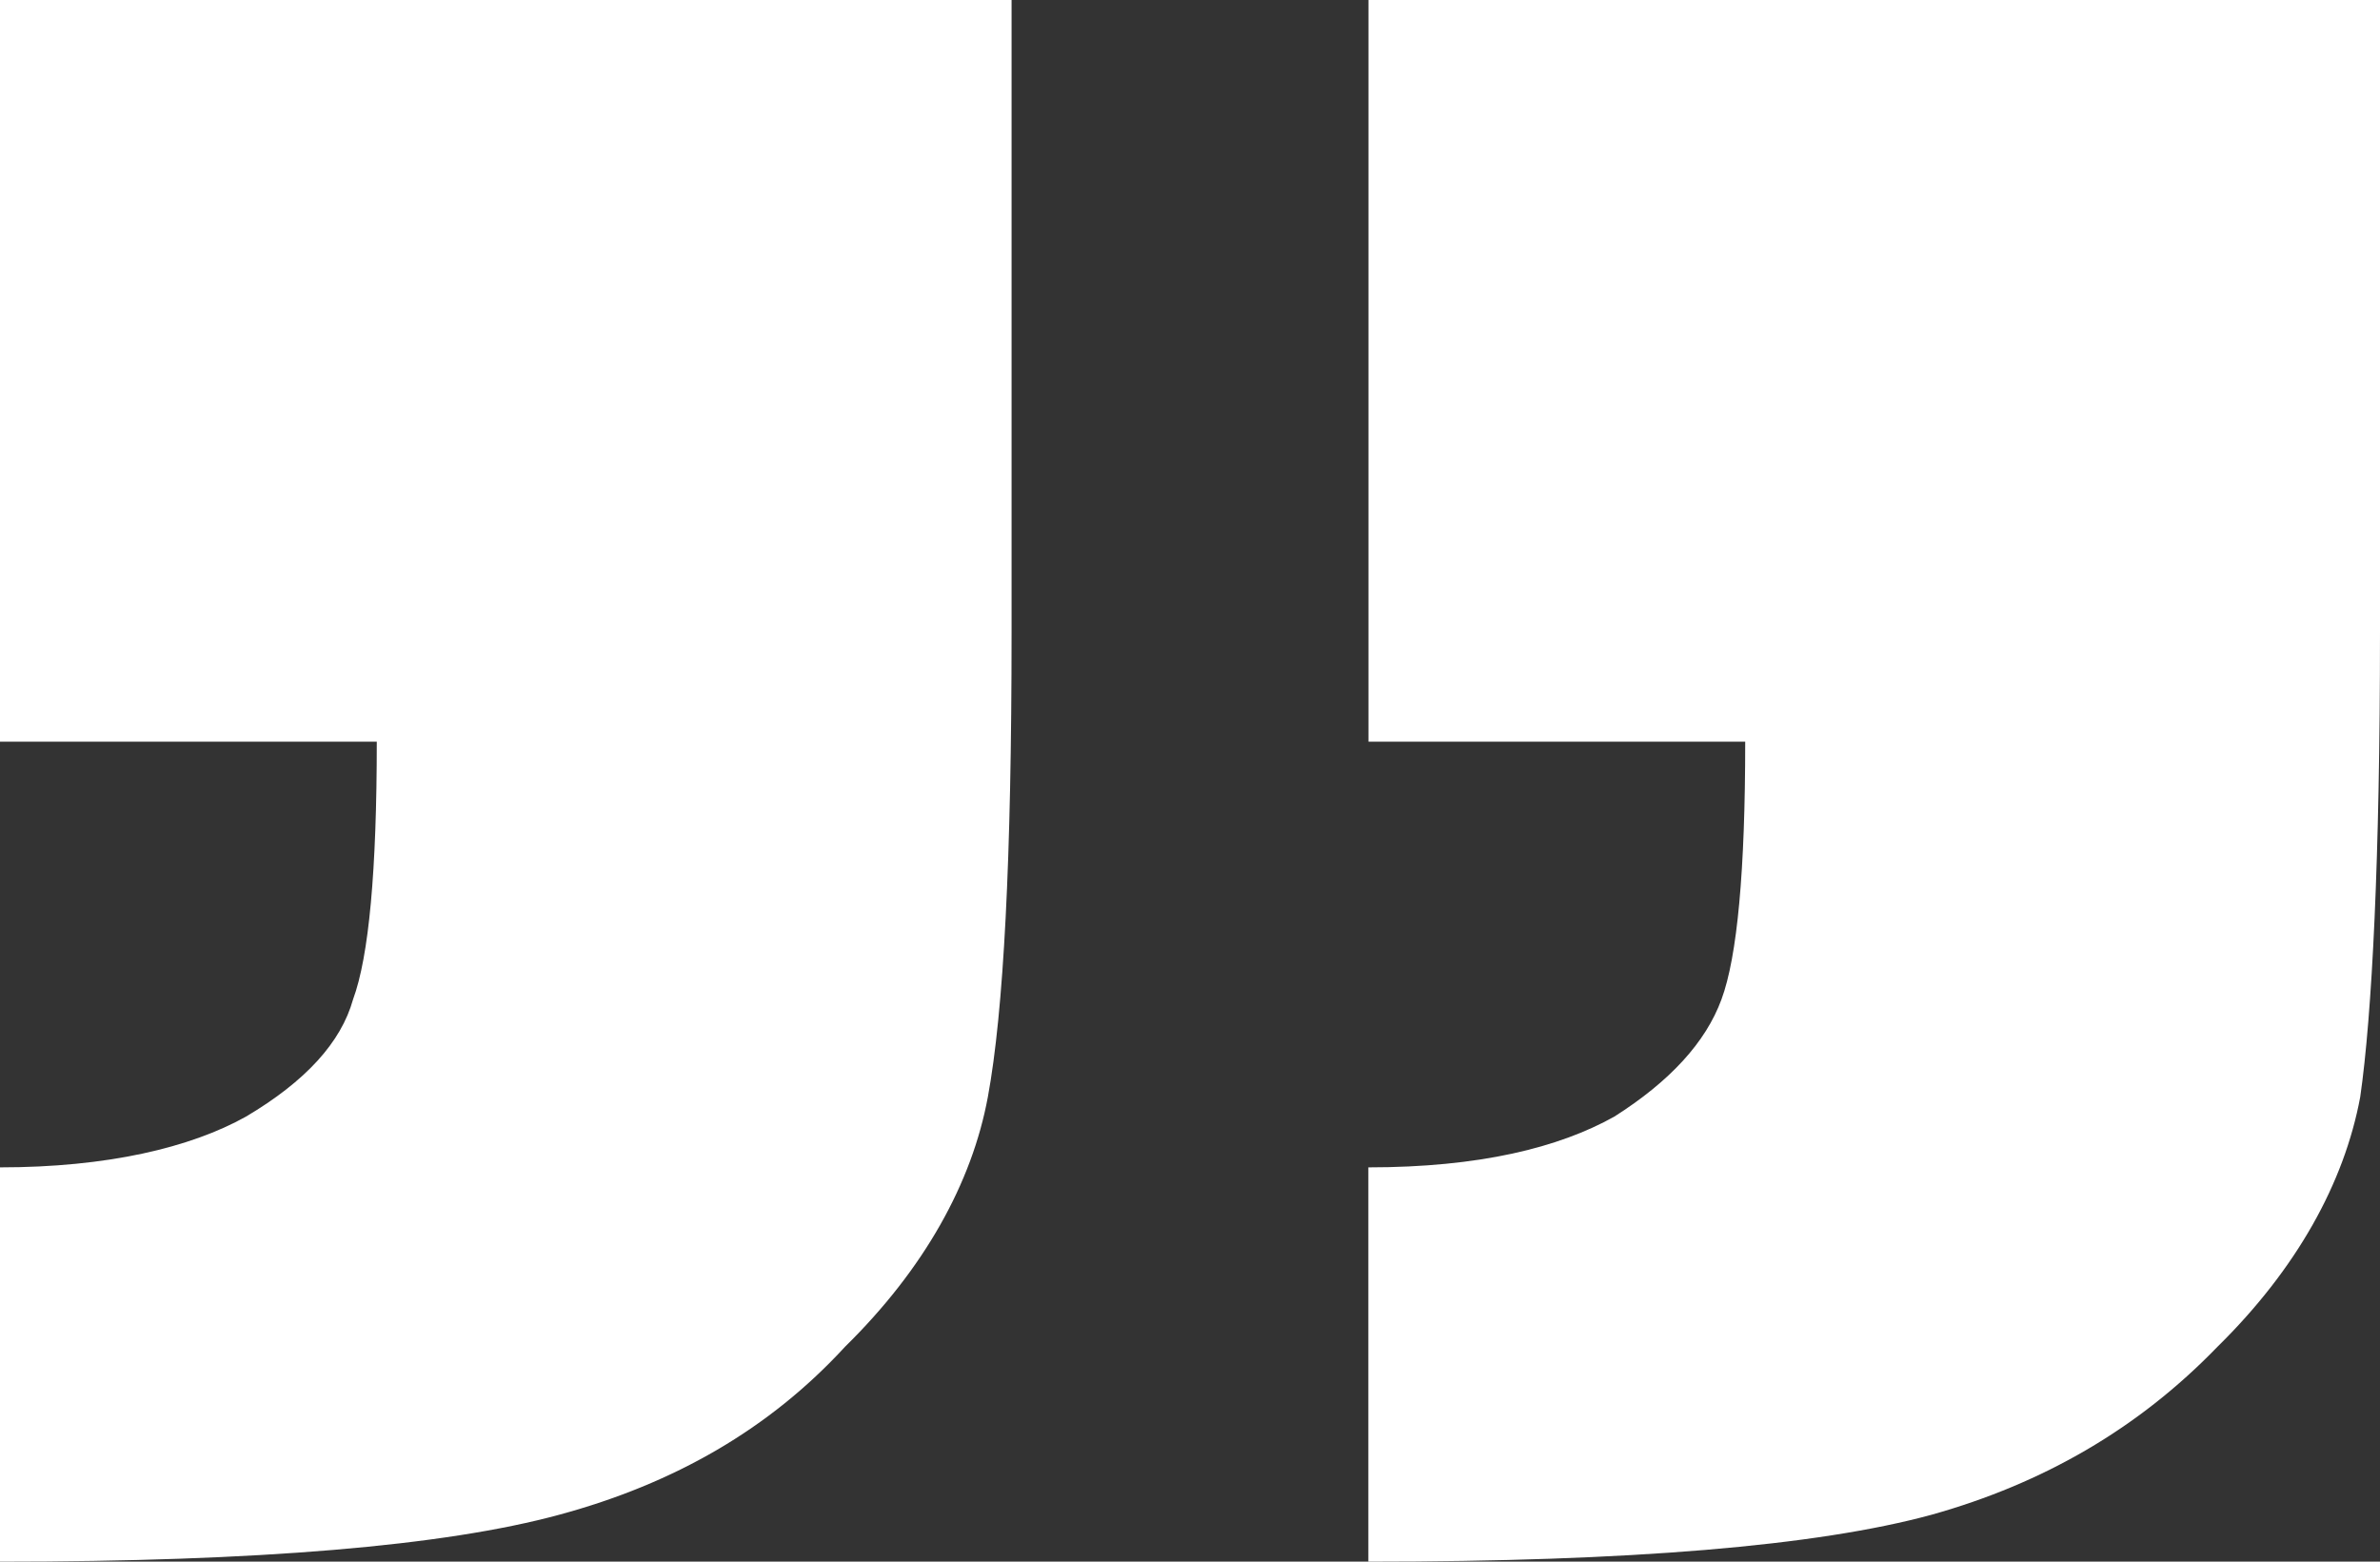<?xml version="1.0" encoding="utf-8"?>
<!-- Generator: Adobe Illustrator 16.0.0, SVG Export Plug-In . SVG Version: 6.00 Build 0)  -->
<!DOCTYPE svg PUBLIC "-//W3C//DTD SVG 1.1//EN" "http://www.w3.org/Graphics/SVG/1.1/DTD/svg11.dtd">
<svg version="1.1" id="Layer_1" xmlns="http://www.w3.org/2000/svg" xmlns:xlink="http://www.w3.org/1999/xlink" x="0px" y="0px"
	 width="32px" height="21px" viewBox="0 0 32 21" enable-background="new 0 0 32 21" xml:space="preserve">
<rect x="0" y="0" width="32" height="21" fill="#333333" stroke="none"/>
<path fill="#FFFFFF" d="M0,21v-5.302c1.44,0,2.561-0.265,3.308-0.683c0.8-0.474,1.278-0.998,1.439-1.576
	c0.213-0.576,0.319-1.731,0.319-3.465H0V0h13.601v8.505c0,3.045-0.106,5.093-0.319,6.247c-0.214,1.155-0.854,2.311-1.921,3.359
	c-1.014,1.104-2.293,1.839-3.841,2.258C5.974,20.79,3.468,21,0,21z M18.398,21v-5.302c1.494,0,2.561-0.265,3.308-0.683
	c0.746-0.474,1.228-0.998,1.44-1.576c0.213-0.576,0.319-1.731,0.319-3.465H18.4V0H32v8.505c0,3.045-0.107,5.144-0.266,6.247
	c-0.215,1.155-0.854,2.311-1.92,3.359c-1.067,1.104-2.348,1.839-3.842,2.258C24.428,20.79,21.921,21,18.398,21z"/>
</svg>
